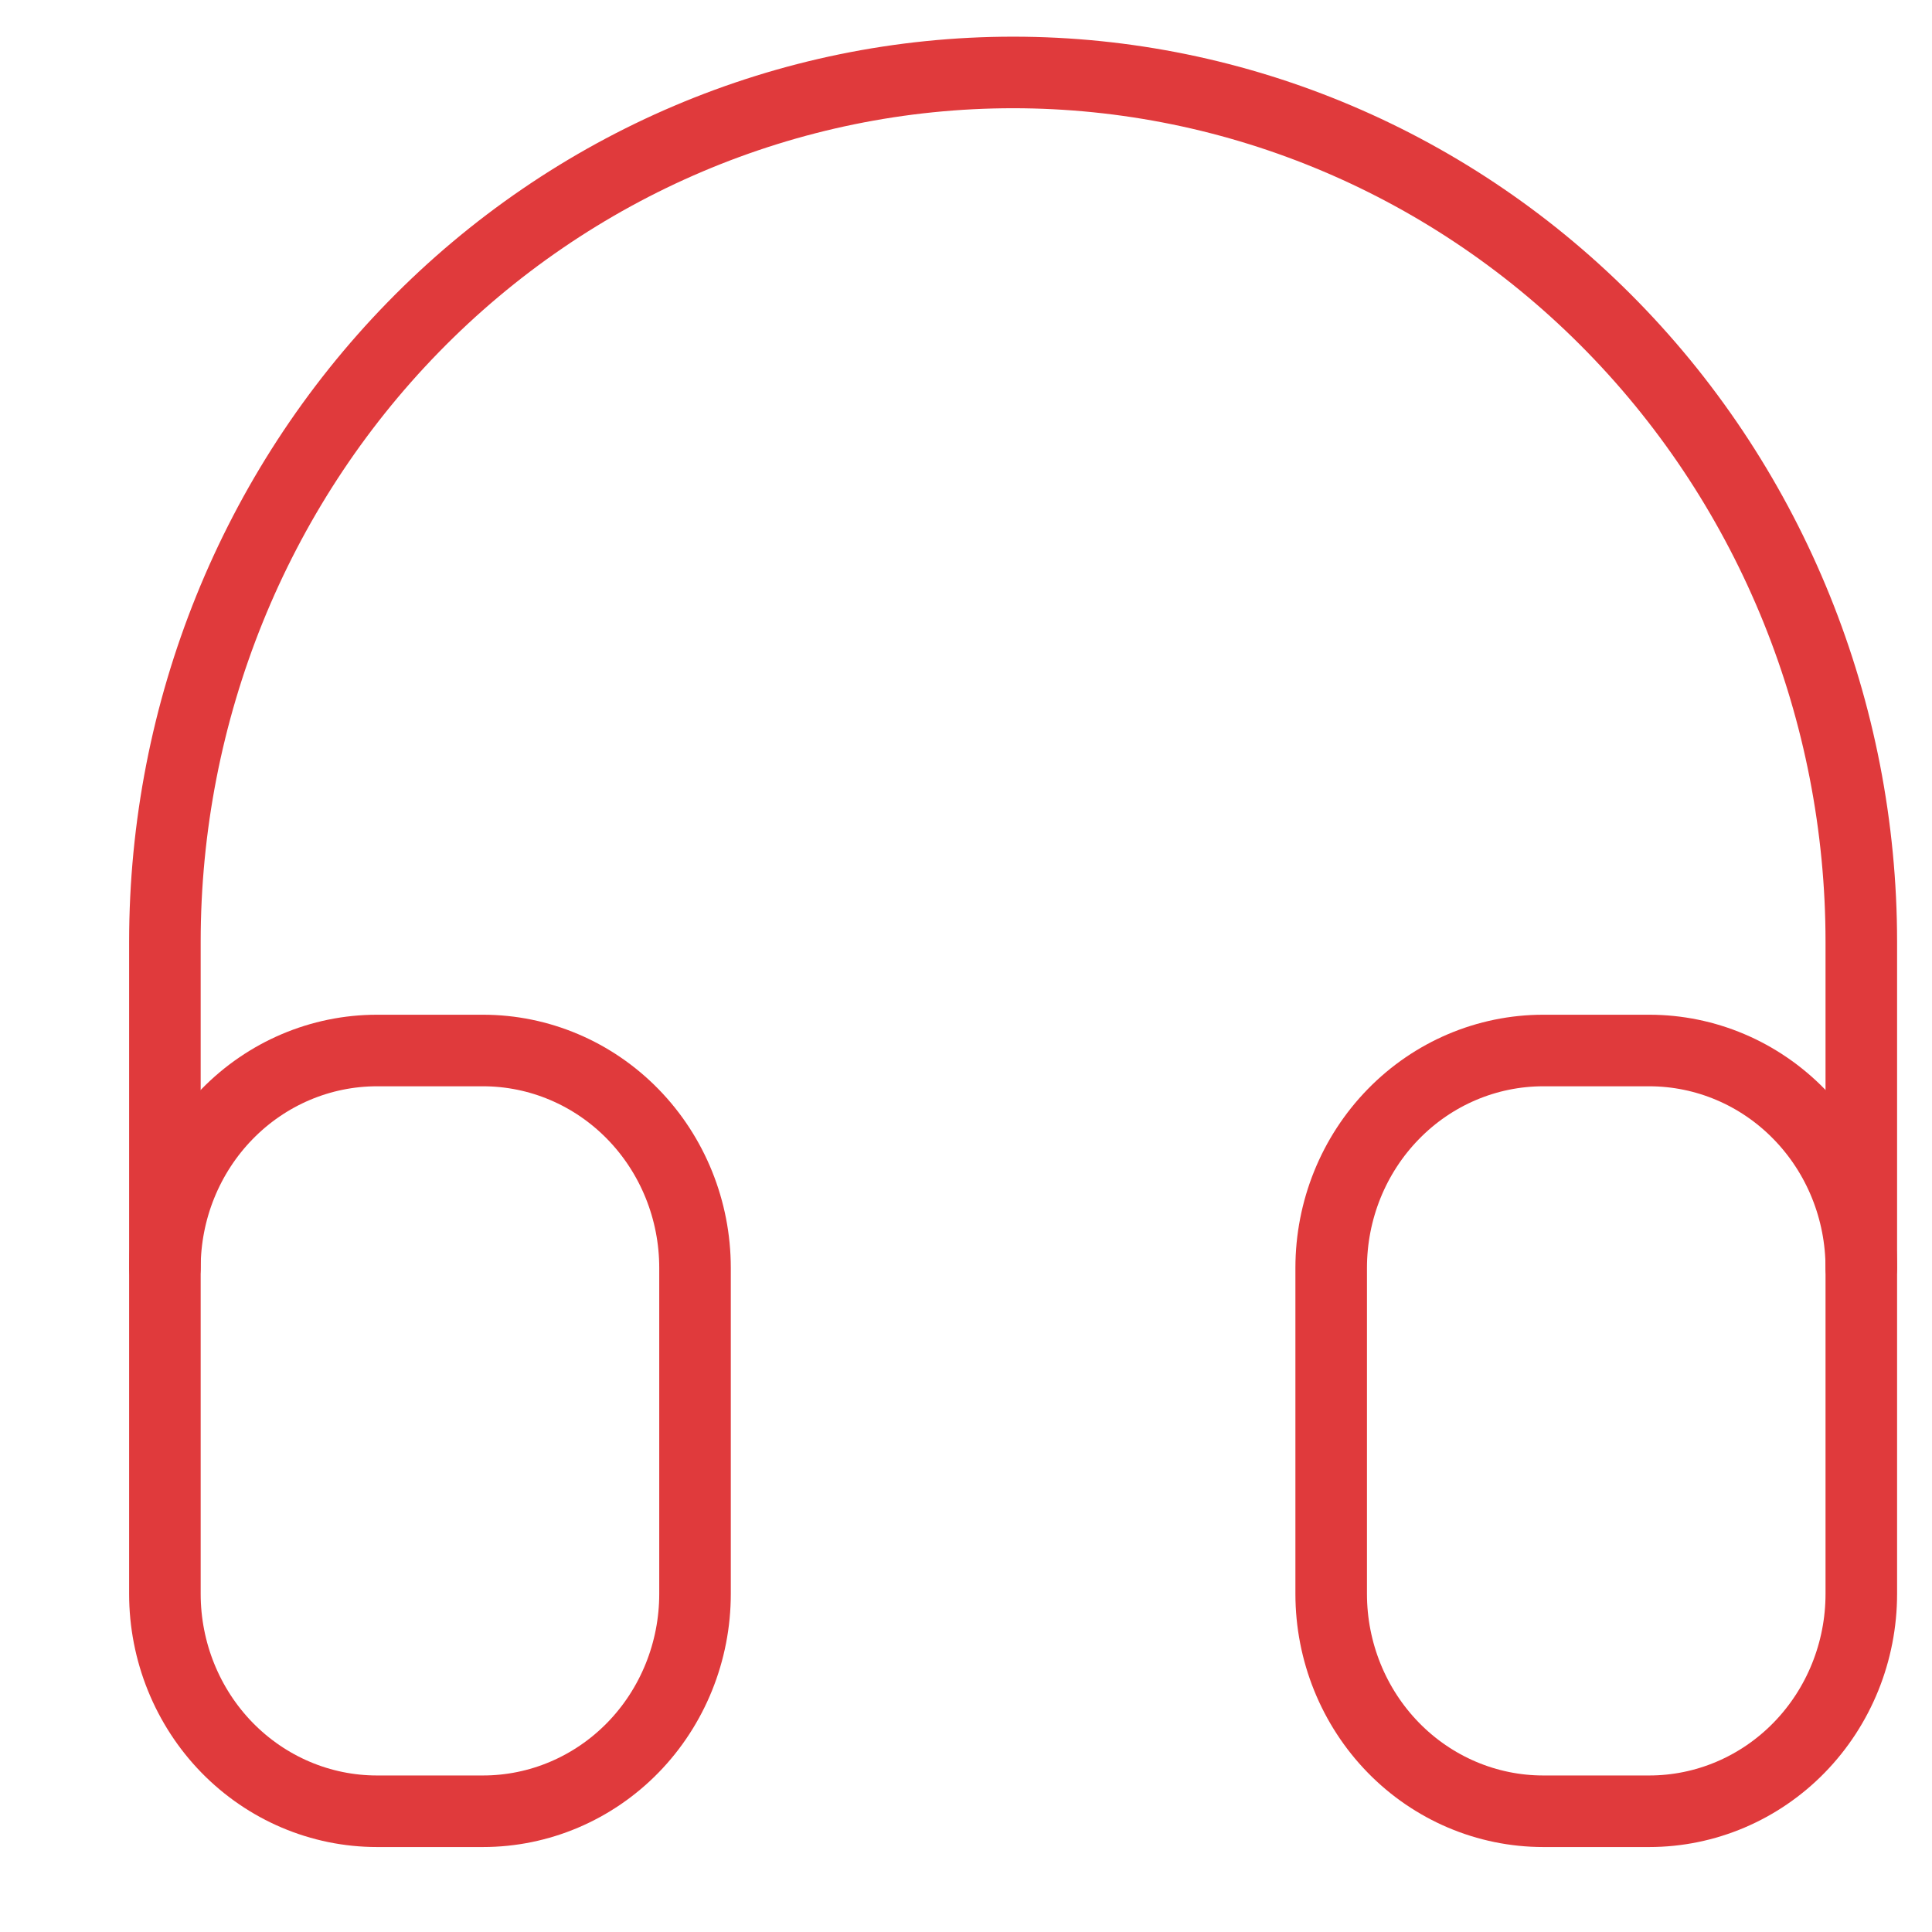 <svg width="54" height="54" viewBox="0 0 54 54" fill="none" xmlns="http://www.w3.org/2000/svg">
<g clip-path="url(#clip0_3404_8686)">
<path d="M4.609 35.437C4.609 33.826 5.234 32.281 6.345 31.142C7.457 30.002 8.964 29.362 10.536 29.362H13.5C15.072 29.362 16.579 30.002 17.691 31.142C18.802 32.281 19.426 33.826 19.426 35.437V44.55C19.426 46.161 18.802 47.706 17.691 48.846C16.579 49.985 15.072 50.625 13.5 50.625H10.536C8.964 50.625 7.457 49.985 6.345 48.846C5.234 47.706 4.609 46.161 4.609 44.55V35.437Z" stroke="#E03A3C" stroke-width="2" stroke-linecap="round" stroke-linejoin="round"/>
<path d="M37.207 35.437C37.207 33.826 37.831 32.281 38.943 31.142C40.054 30.002 41.562 29.362 43.134 29.362H46.097C47.669 29.362 49.177 30.002 50.288 31.142C51.4 32.281 52.024 33.826 52.024 35.437V44.55C52.024 46.161 51.4 47.706 50.288 48.846C49.177 49.985 47.669 50.625 46.097 50.625H43.134C41.562 50.625 40.054 49.985 38.943 48.846C37.831 47.706 37.207 46.161 37.207 44.55V35.437Z" stroke="#E03A3C" stroke-width="2" stroke-linecap="round" stroke-linejoin="round"/>
<path d="M4.609 35.437V26.325C4.609 19.88 7.107 13.699 11.553 9.142C15.999 4.585 22.029 2.025 28.317 2.025C34.604 2.025 40.634 4.585 45.08 9.142C49.526 13.699 52.024 19.88 52.024 26.325V35.437" stroke="#E03A3C" stroke-width="2" stroke-linecap="round" stroke-linejoin="round"/>
</g>
<defs>
<clipPath id="clip0_3404_8686">
<rect width="54" height="54" fill="white"/>
</clipPath>
</defs>
</svg>
